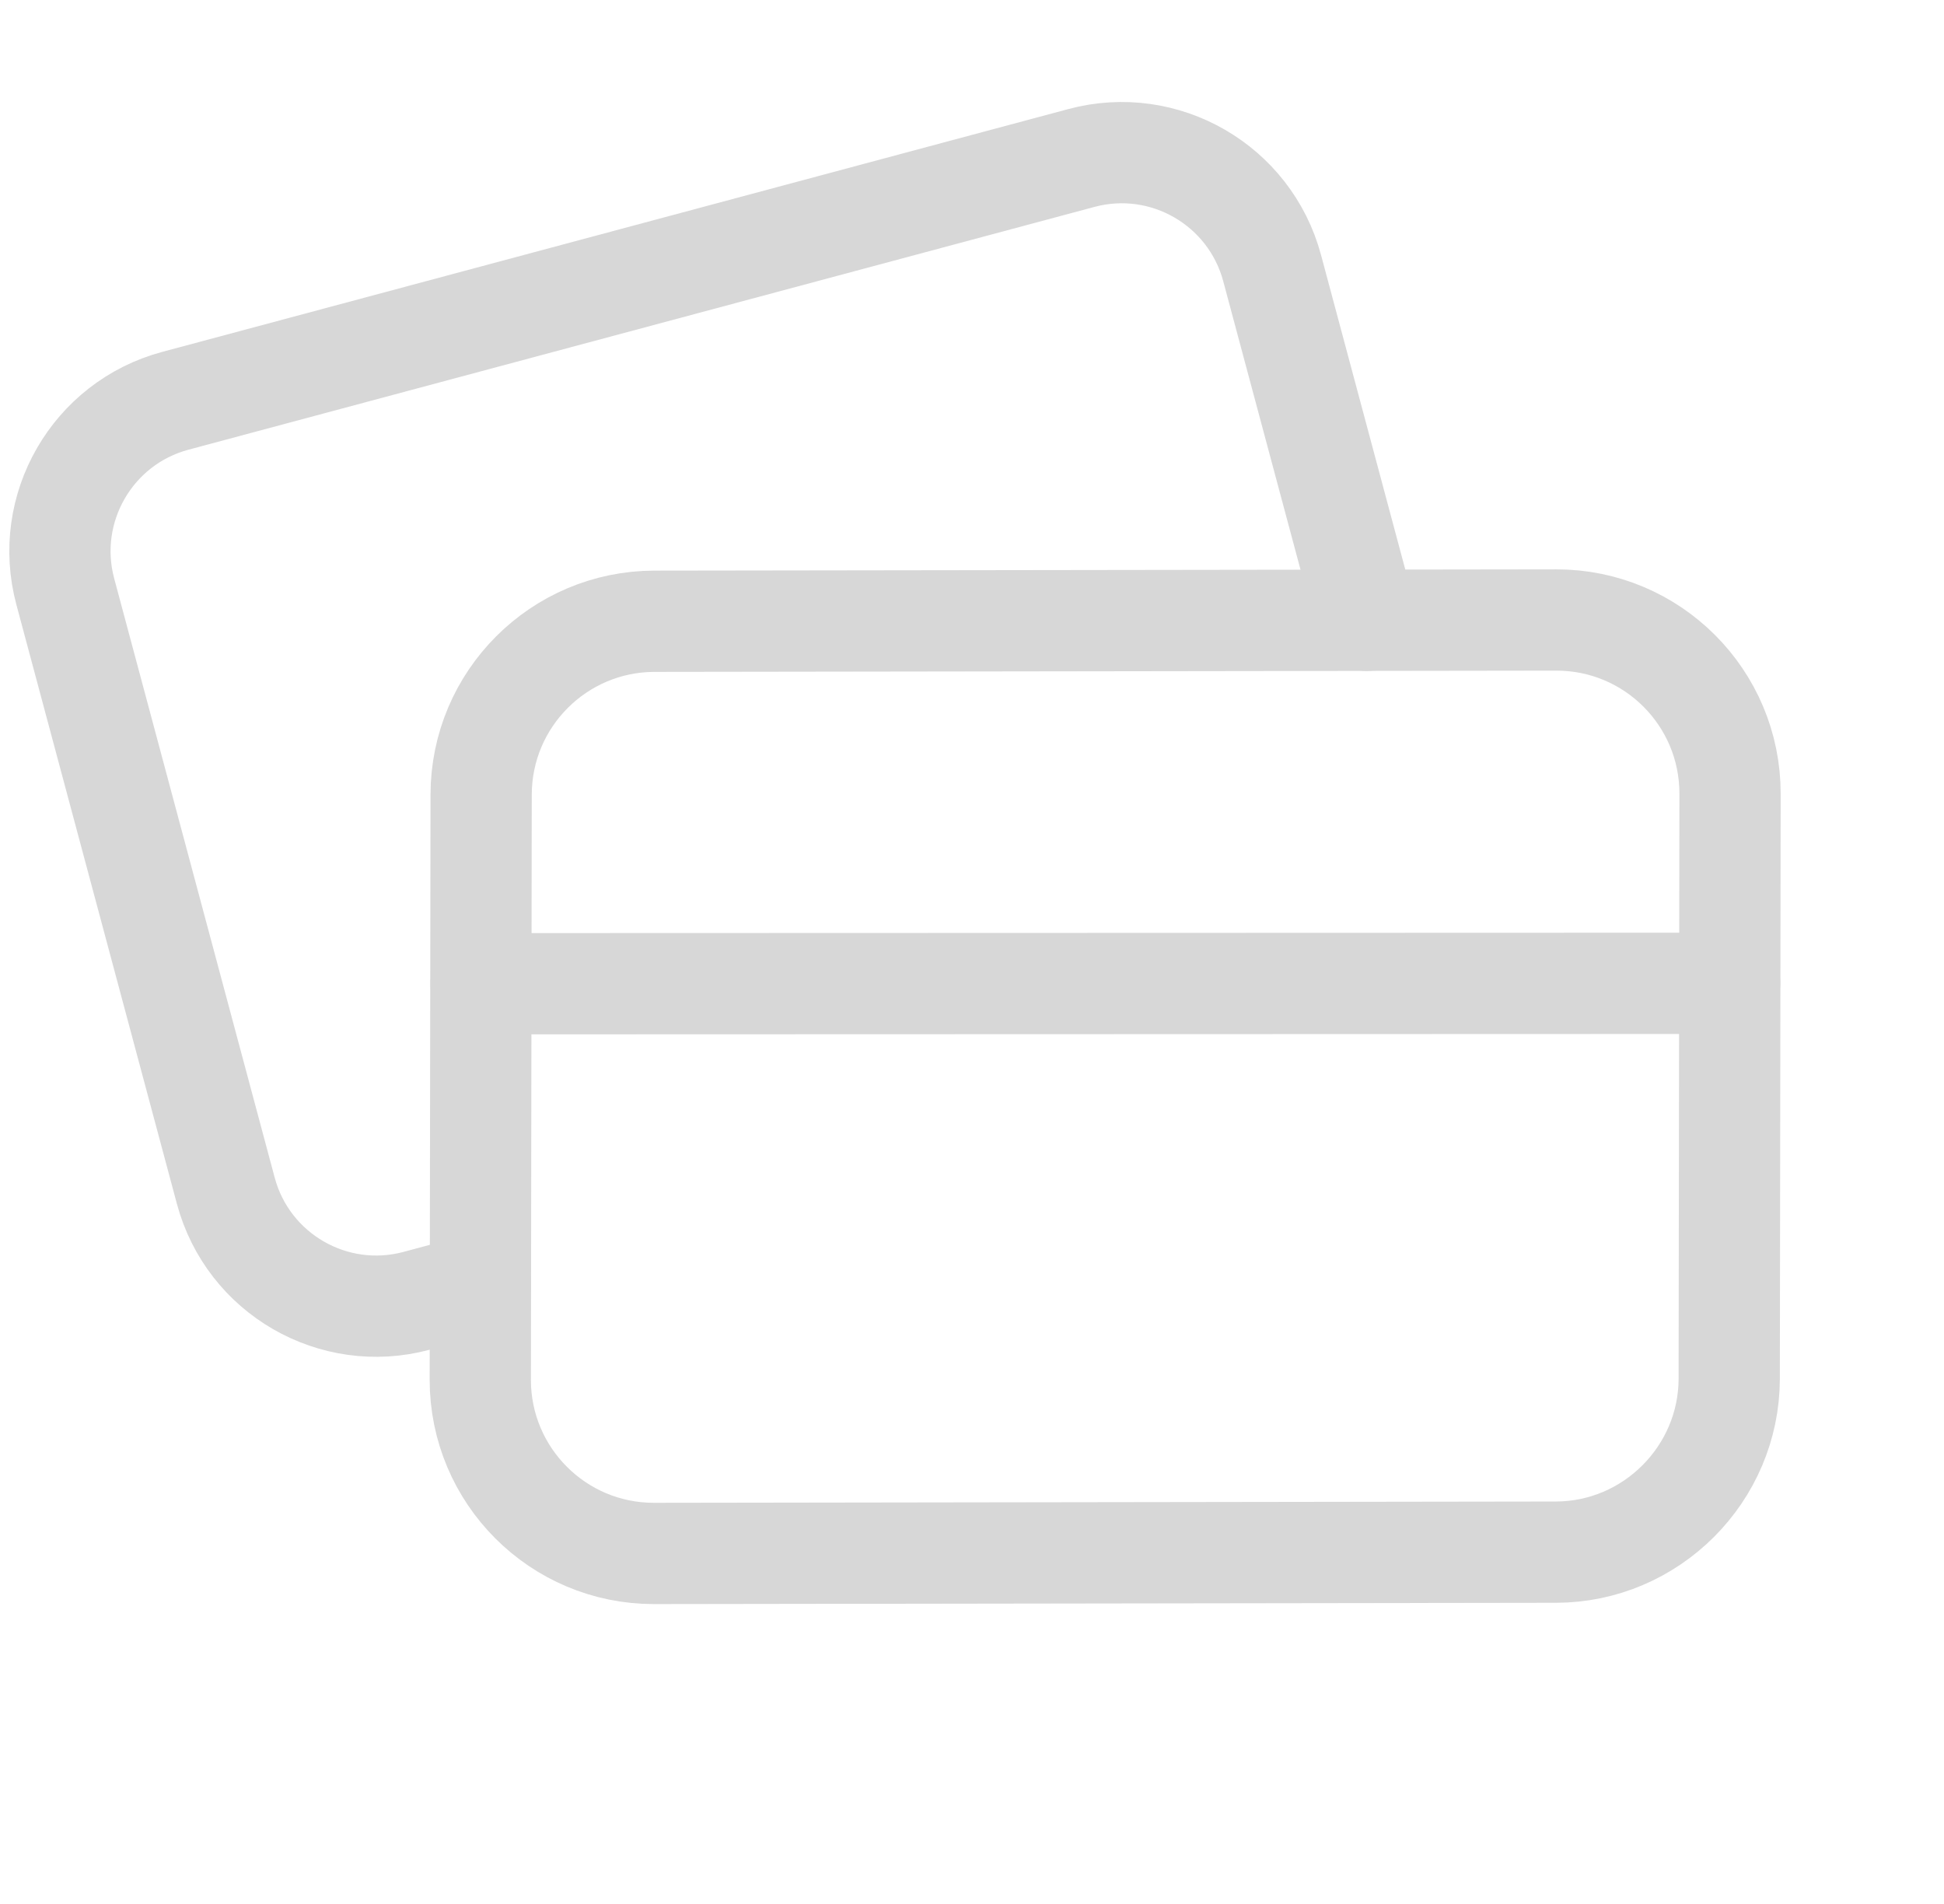 <svg width="48" height="47" viewBox="0 0 48 47" fill="none" xmlns="http://www.w3.org/2000/svg">
<path d="M33.74 15.312L31.411 6.619C30.861 4.568 28.752 3.35 26.701 3.9L4.329 9.894C2.28 10.443 1.062 12.553 1.612 14.603L5.575 29.393C6.124 31.444 8.234 32.662 10.284 32.112L11.863 31.689" stroke="#D7D7D7" stroke-width="2.5" stroke-linecap="round" stroke-linejoin="round"/>
<path fill-rule="evenodd" clip-rule="evenodd" d="M11.88 19.615L11.859 34.057C11.856 36.429 13.779 38.351 16.149 38.348L38.418 38.316C40.768 38.312 42.692 36.388 42.697 34.038L42.717 19.596C42.721 17.224 40.797 15.302 38.427 15.305L16.158 15.336C13.798 15.341 11.884 17.254 11.88 19.615V19.615Z" stroke="#D7D7D7" stroke-width="2.5" stroke-linecap="round" stroke-linejoin="round"/>
<path d="M11.88 24.284L42.707 24.274" stroke="#D7D7D7" stroke-width="2.5" stroke-linecap="round" stroke-linejoin="round"/>
</svg>
